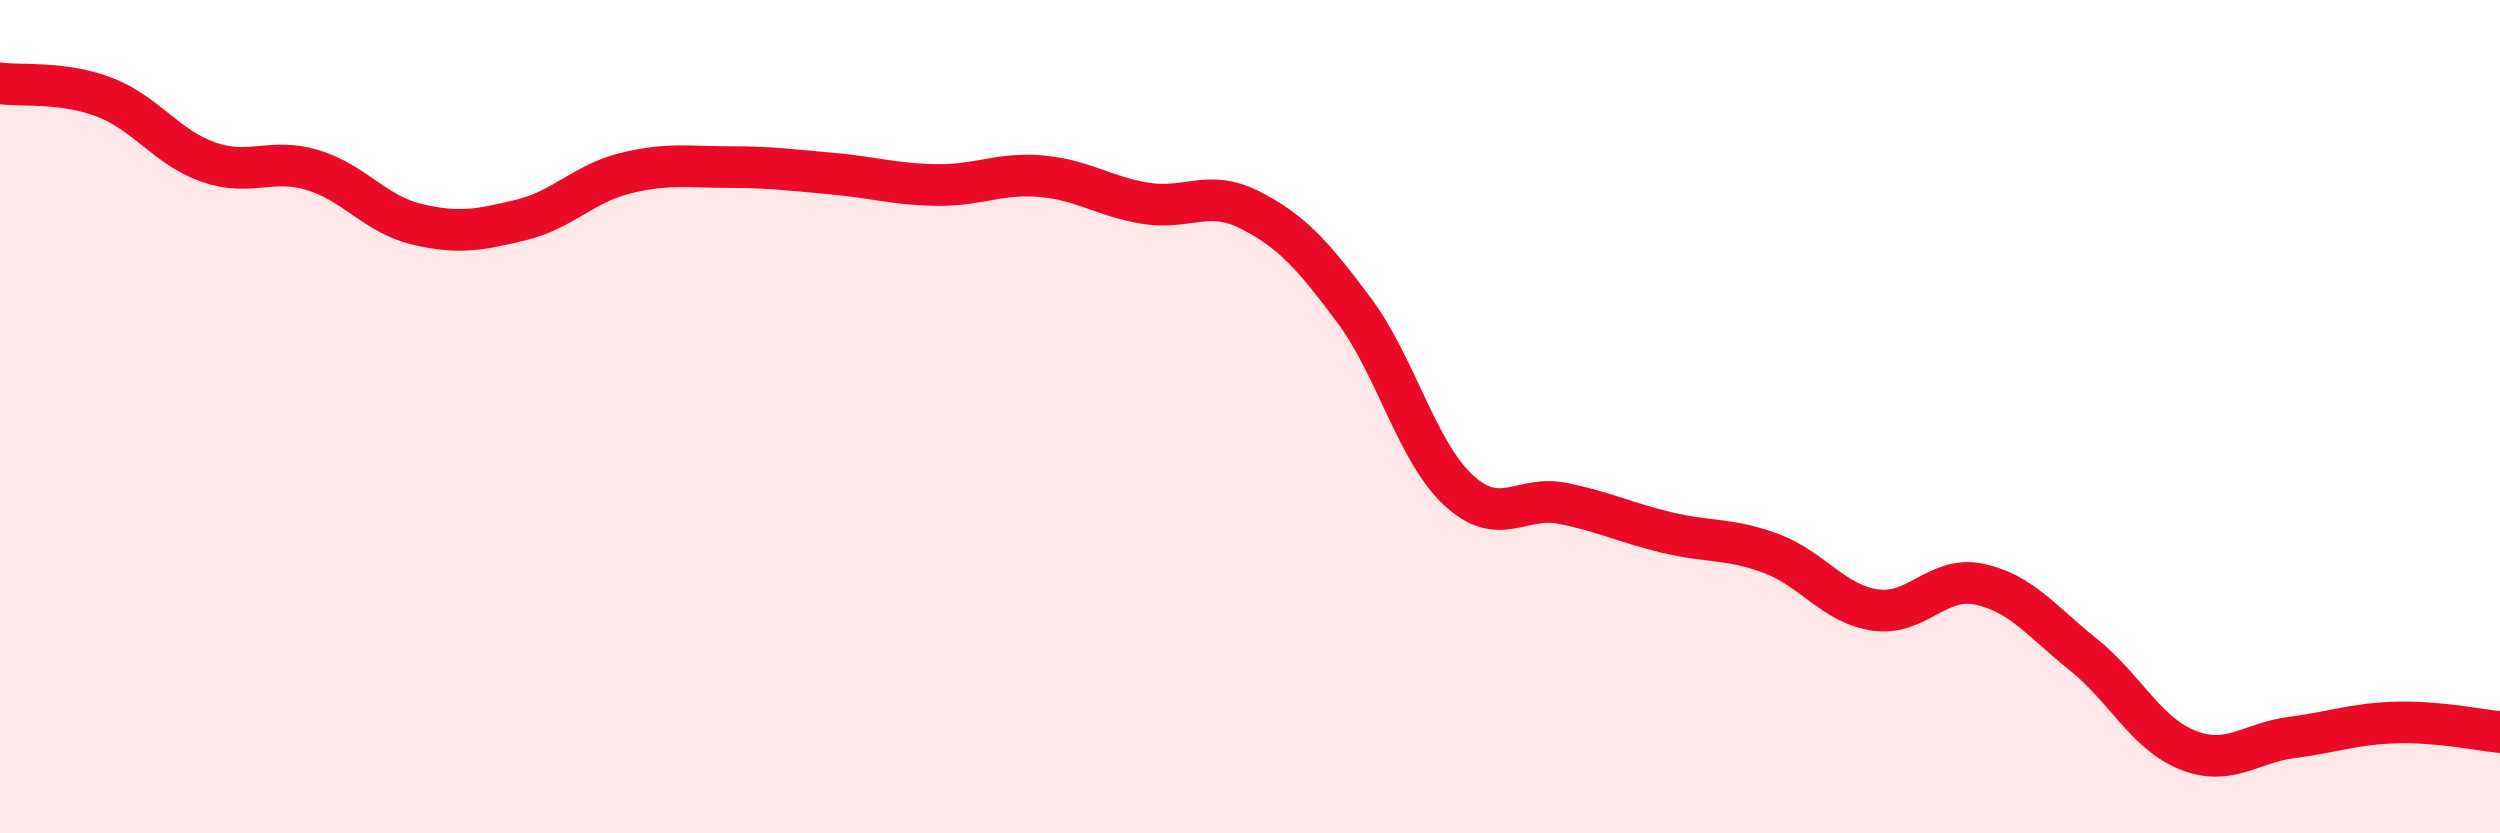 
    <svg width="60" height="20" viewBox="0 0 60 20" xmlns="http://www.w3.org/2000/svg">
      <path
        d="M 0,2 C 0.5,2.07 1.5,1.95 2.5,2.33 C 3.5,2.71 4,3.54 5,3.89 C 6,4.24 6.5,3.78 7.5,4.08 C 8.5,4.38 9,5.14 10,5.38 C 11,5.62 11.5,5.52 12.5,5.28 C 13.5,5.04 14,4.41 15,4.16 C 16,3.91 16.5,4.01 17.5,4.01 C 18.5,4.01 19,4.08 20,4.17 C 21,4.26 21.5,4.43 22.5,4.44 C 23.5,4.45 24,4.14 25,4.23 C 26,4.32 26.5,4.72 27.5,4.88 C 28.5,5.04 29,4.53 30,5.04 C 31,5.55 31.5,6.11 32.5,7.45 C 33.5,8.79 34,10.83 35,11.76 C 36,12.69 36.5,11.88 37.5,12.08 C 38.5,12.28 39,12.54 40,12.78 C 41,13.02 41.5,12.91 42.5,13.28 C 43.5,13.65 44,14.49 45,14.64 C 46,14.79 46.5,13.81 47.5,14.02 C 48.5,14.23 49,14.91 50,15.71 C 51,16.51 51.5,17.6 52.5,18 C 53.5,18.4 54,17.83 55,17.7 C 56,17.57 56.5,17.37 57.5,17.34 C 58.5,17.31 59.5,17.52 60,17.57L60 20L0 20Z"
        fill="#EB0A25"
        opacity="0.1"
        stroke-linecap="round"
        stroke-linejoin="round"
      />
      <path
        d="M 0,2 C 0.5,2.07 1.5,1.95 2.5,2.33 C 3.5,2.71 4,3.54 5,3.89 C 6,4.24 6.5,3.78 7.5,4.08 C 8.5,4.38 9,5.14 10,5.38 C 11,5.62 11.5,5.52 12.5,5.28 C 13.5,5.04 14,4.41 15,4.16 C 16,3.91 16.5,4.01 17.5,4.01 C 18.5,4.01 19,4.08 20,4.17 C 21,4.26 21.5,4.43 22.5,4.44 C 23.5,4.45 24,4.14 25,4.23 C 26,4.32 26.5,4.72 27.5,4.88 C 28.5,5.04 29,4.53 30,5.04 C 31,5.55 31.5,6.11 32.5,7.45 C 33.5,8.79 34,10.83 35,11.76 C 36,12.69 36.5,11.88 37.5,12.08 C 38.5,12.28 39,12.54 40,12.78 C 41,13.02 41.5,12.91 42.5,13.28 C 43.5,13.65 44,14.49 45,14.64 C 46,14.79 46.5,13.81 47.5,14.02 C 48.5,14.23 49,14.91 50,15.71 C 51,16.51 51.5,17.6 52.5,18 C 53.5,18.4 54,17.83 55,17.7 C 56,17.57 56.5,17.37 57.5,17.34 C 58.5,17.31 59.5,17.52 60,17.57"
        stroke="#EB0A25"
        stroke-width="1"
        fill="none"
        stroke-linecap="round"
        stroke-linejoin="round"
      />
    </svg>
  